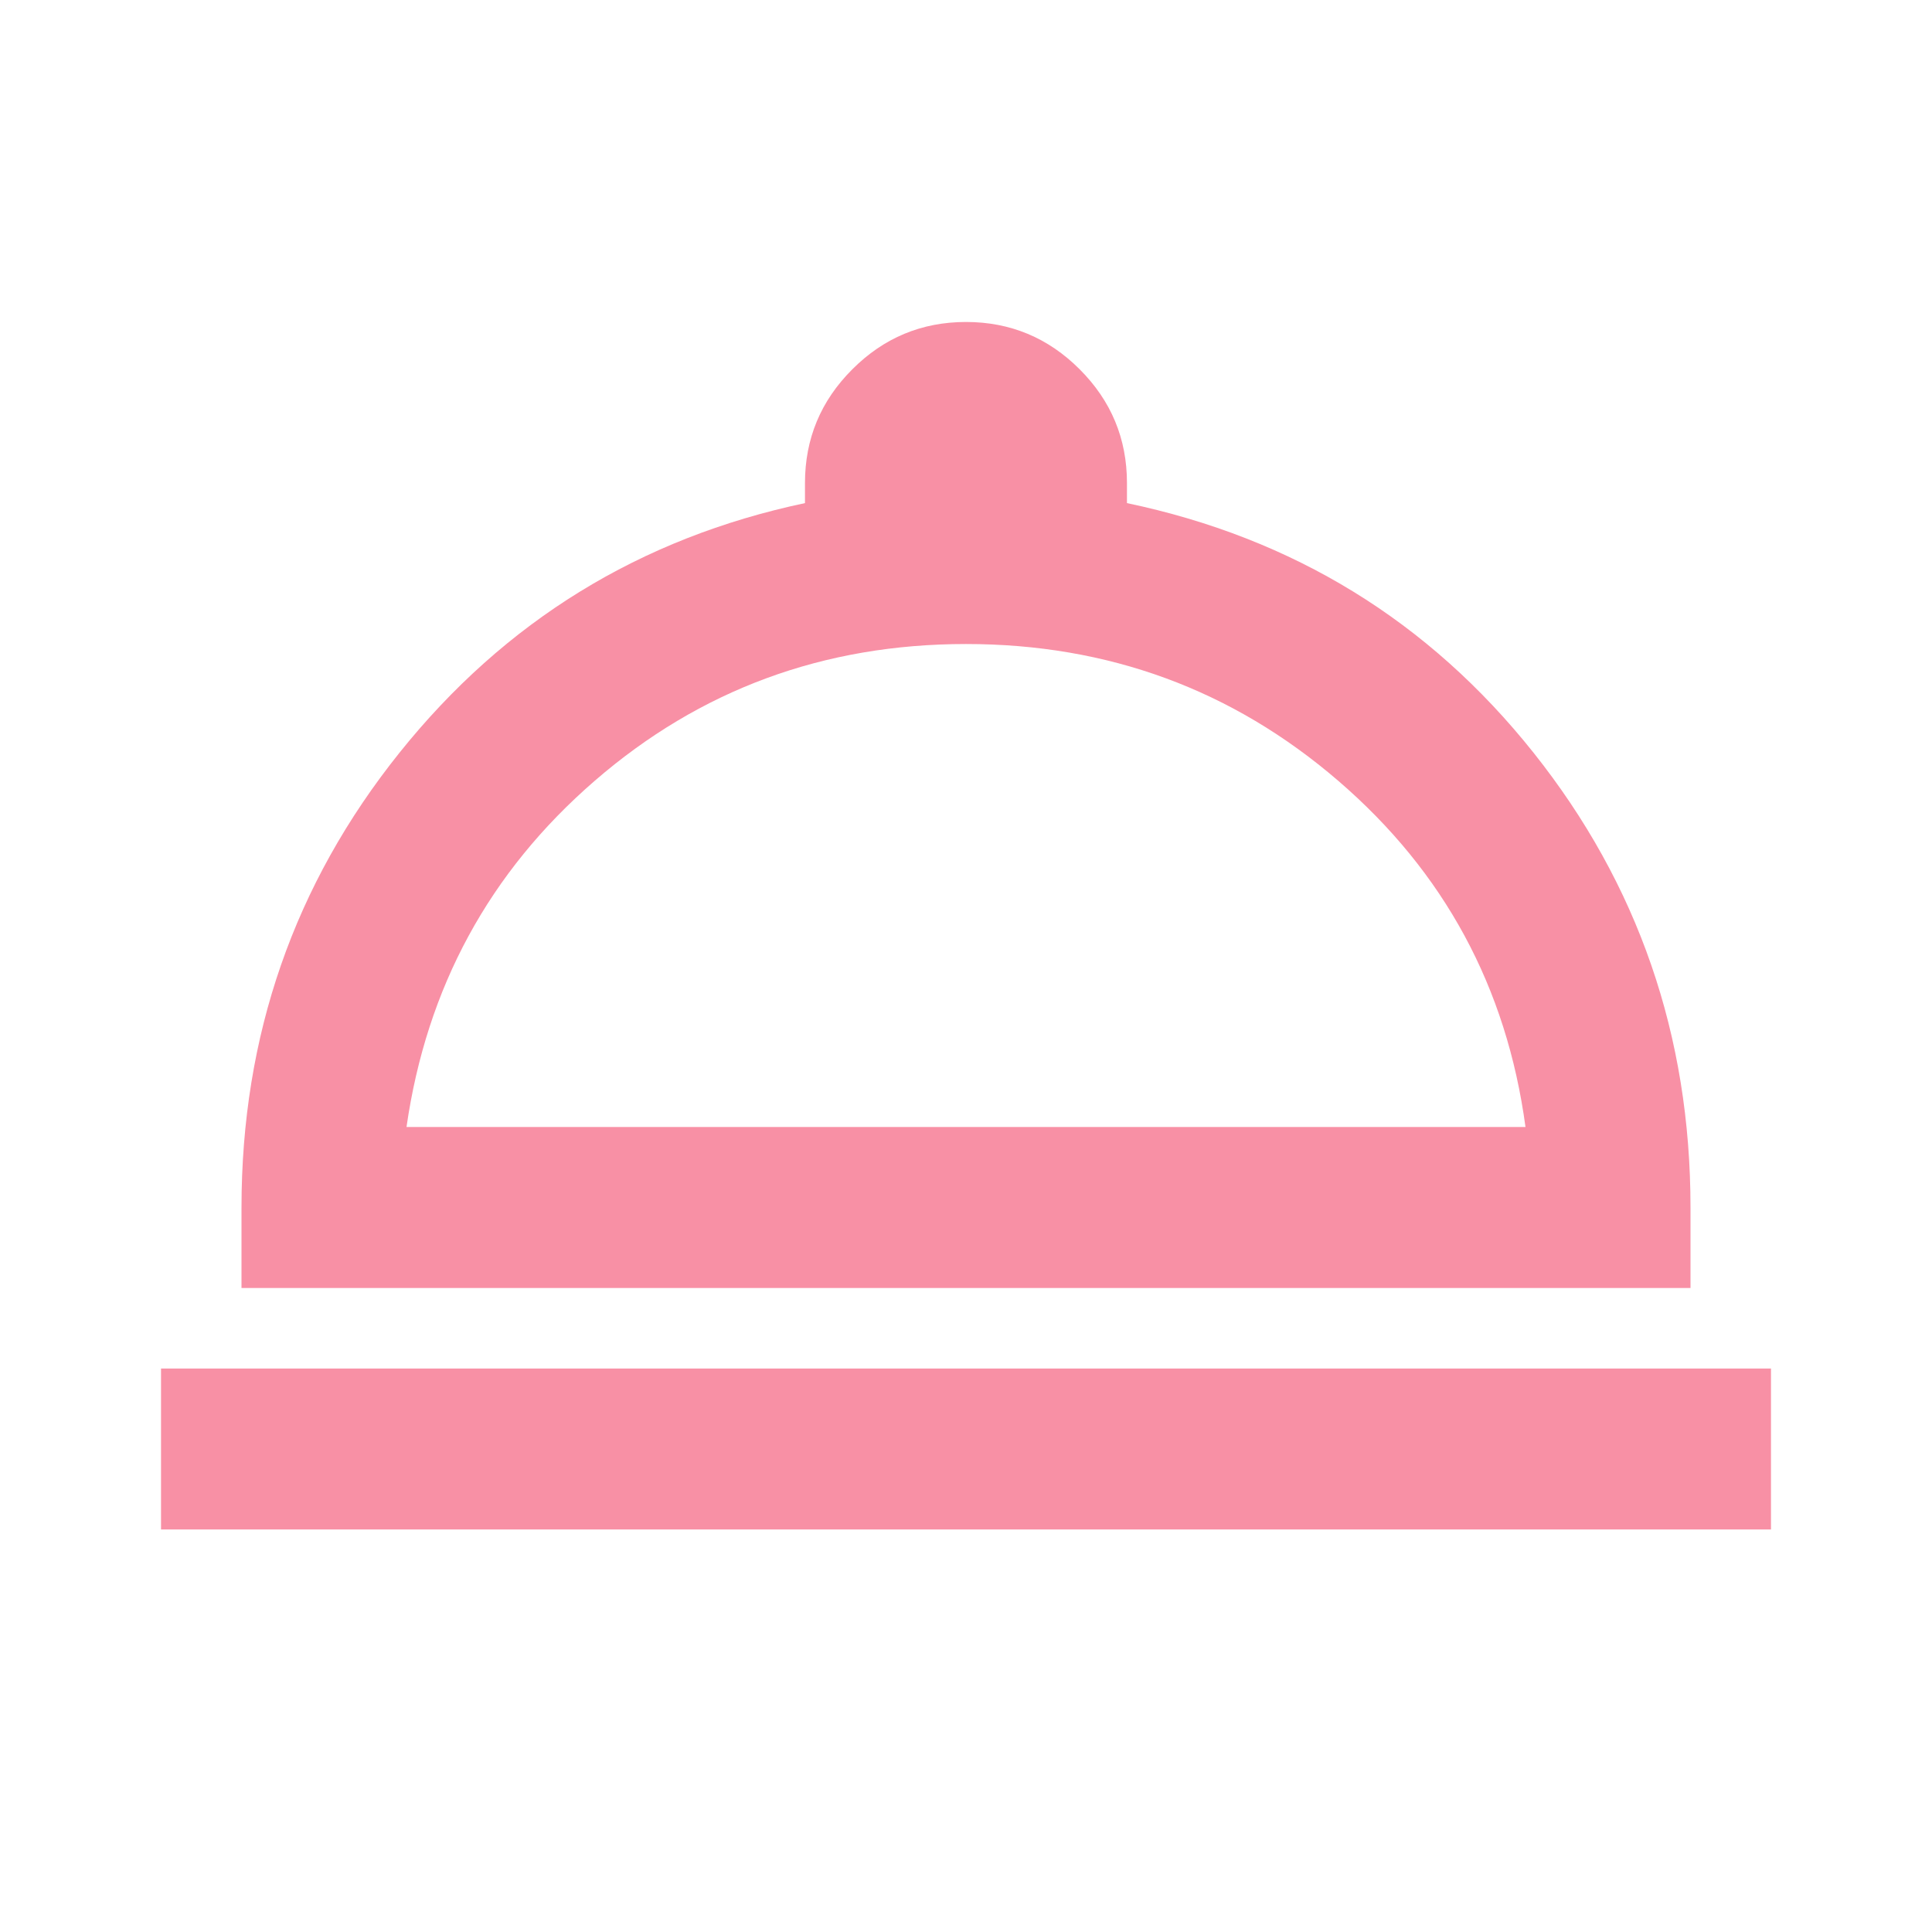 <svg xmlns="http://www.w3.org/2000/svg" fill="none" viewBox="0 0 32 32" height="32" width="32">
<mask height="32" width="32" y="0" x="0" maskUnits="userSpaceOnUse" style="mask-type:alpha" id="mask0_519_2731">
<rect fill="#D9D9D9" height="32" width="32"></rect>
</mask>
<g mask="url(#mask0_519_2731)">
<path fill="#F890A5" d="M2.667 25.333V22.667H29.333V25.333H2.667ZM4 21.333V20C4 17.156 4.872 14.645 6.617 12.467C8.361 10.289 10.6 8.911 13.333 8.333V8C13.333 7.267 13.594 6.639 14.117 6.117C14.639 5.594 15.267 5.333 16 5.333C16.733 5.333 17.361 5.594 17.883 6.117C18.405 6.639 18.666 7.267 18.666 8V8.333C21.422 8.911 23.666 10.289 25.4 12.467C27.133 14.645 28 17.156 28 20V21.333H4ZM6.733 18.667H25.267C24.955 16.356 23.922 14.444 22.166 12.933C20.411 11.422 18.355 10.667 16 10.667C13.644 10.667 11.594 11.422 9.85 12.933C8.105 14.444 7.066 16.356 6.733 18.667Z"></path>
</g>
</svg>
